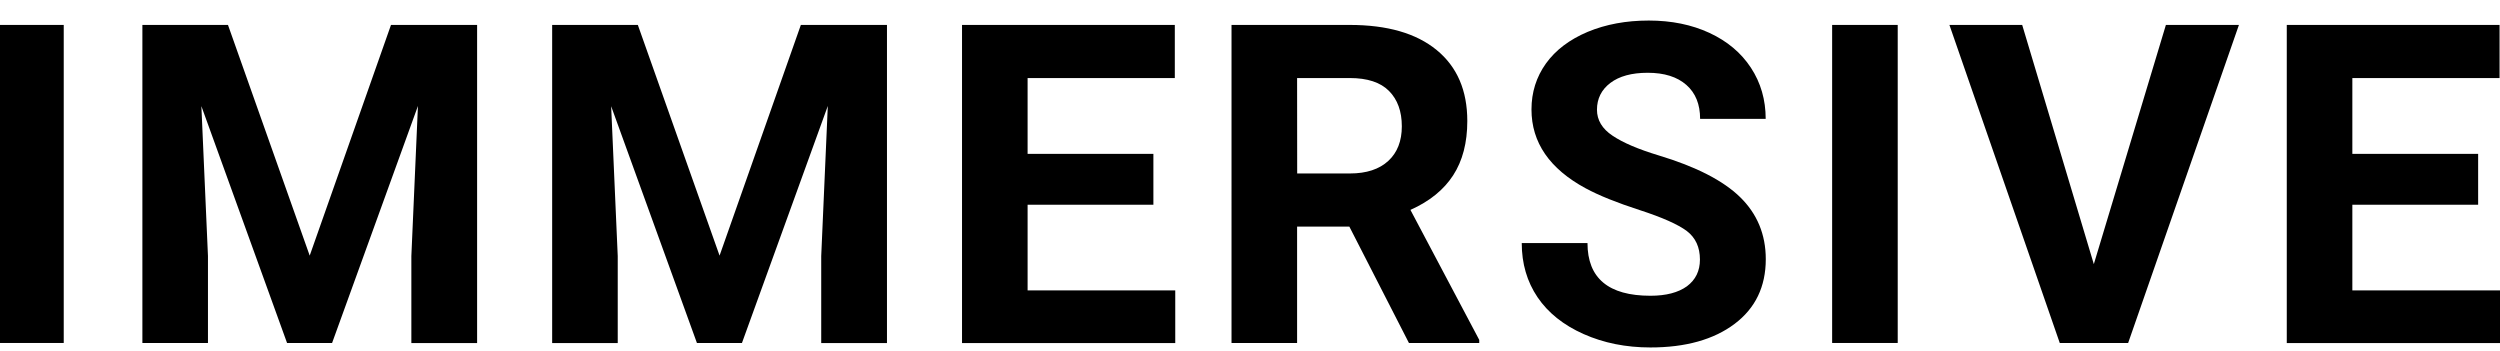 <?xml version="1.0" encoding="utf-8"?>
<!-- Generator: Adobe Illustrator 24.3.0, SVG Export Plug-In . SVG Version: 6.00 Build 0)  -->
<svg version="1.1" id="Layer_1" xmlns="http://www.w3.org/2000/svg" xmlns:xlink="http://www.w3.org/1999/xlink" x="0px" y="0px"
	 viewBox="0 0 2847.9 400" style="enable-background:new 0 0 2847.9 400;" xml:space="preserve">
<g>
	<path d="M72.6,390.7H-2.1V28.4h74.7V390.7z"/>
	<path d="M259.7,28.4l93.1,262.8l92.6-262.8h98.1v362.4h-74.9v-99.1l7.5-171l-97.8,270H327l-97.6-269.8l7.5,170.7v99.1h-74.7V28.4
		H259.7z"/>
	<path d="M726.6,28.4l93.1,262.8l92.6-262.8h98.1v362.4h-74.9v-99.1l7.5-171l-97.8,270h-51.3L696.2,121l7.5,170.7v99.1H629V28.4
		H726.6z"/>
	<path d="M1313.9,233.2h-143.3v97.6h168.2v60h-242.9V28.4h242.4v60.5h-167.7v86.4h143.3V233.2L1313.9,233.2z"/>
	<path d="M1537.1,258.1h-59.5v132.6h-74.7V28.4h134.6c42.8,0,75.8,9.5,99.1,28.6c23.3,19.1,34.9,46,34.9,80.9
		c0,24.7-5.4,45.3-16.1,61.8c-10.7,16.5-26.9,29.7-48.7,39.4l78.4,148.1v3.5H1605L1537.1,258.1z M1477.7,197.6h60.2
		c18.7,0,33.3-4.8,43.6-14.3c10.3-9.5,15.4-22.7,15.4-39.4c0-17.1-4.9-30.5-14.6-40.3c-9.7-9.8-24.6-14.7-44.7-14.7h-60
		L1477.7,197.6L1477.7,197.6z"/>
	<path d="M1936.5,295.7c0-14.1-5-24.9-14.9-32.5c-10-7.5-27.9-15.5-53.8-23.9c-25.9-8.4-46.4-16.6-61.5-24.8
		c-41.1-22.2-61.7-52.2-61.7-89.8c0-19.6,5.5-37,16.5-52.4c11-15.3,26.9-27.3,47.5-36c20.7-8.6,43.8-12.9,69.6-12.9
		c25.9,0,48.9,4.7,69.2,14.1c20.2,9.4,36,22.6,47.2,39.7c11.2,17.1,16.8,36.5,16.8,58.2h-74.7c0-16.6-5.2-29.5-15.7-38.7
		s-25.1-13.8-44-13.8c-18.3,0-32.4,3.9-42.6,11.6c-10.1,7.7-15.2,17.9-15.2,30.5c0,11.8,5.9,21.7,17.8,29.6
		c11.9,8,29.3,15.4,52.4,22.4c42.5,12.8,73.4,28.6,92.8,47.5s29.3,42.5,29.3,70.7c0,31.4-11.9,56-35.6,73.8
		c-23.7,17.8-55.7,26.8-95.8,26.8c-27.9,0-53.3-5.1-76.2-15.3c-22.9-10.2-40.4-24.2-52.4-41.9c-12-17.8-18-38.3-18-61.7h74.9
		c0,40,23.9,60,71.7,60c17.8,0,31.6-3.6,41.6-10.8C1931.6,318.7,1936.5,308.6,1936.5,295.7z"/>
	<path d="M2161.8,390.7h-74.7V28.4h74.7V390.7z"/>
	<path d="M2385.2,300.9l82.1-272.5h83.2l-126.2,362.3h-77.9L2220.7,28.4h82.9L2385.2,300.9z"/>
	<path d="M2823,233.2h-143.3v97.6h168.2v60H2605V28.4h242.4v60.5h-167.7v86.4H2823V233.2z"/>
</g>
</svg>
